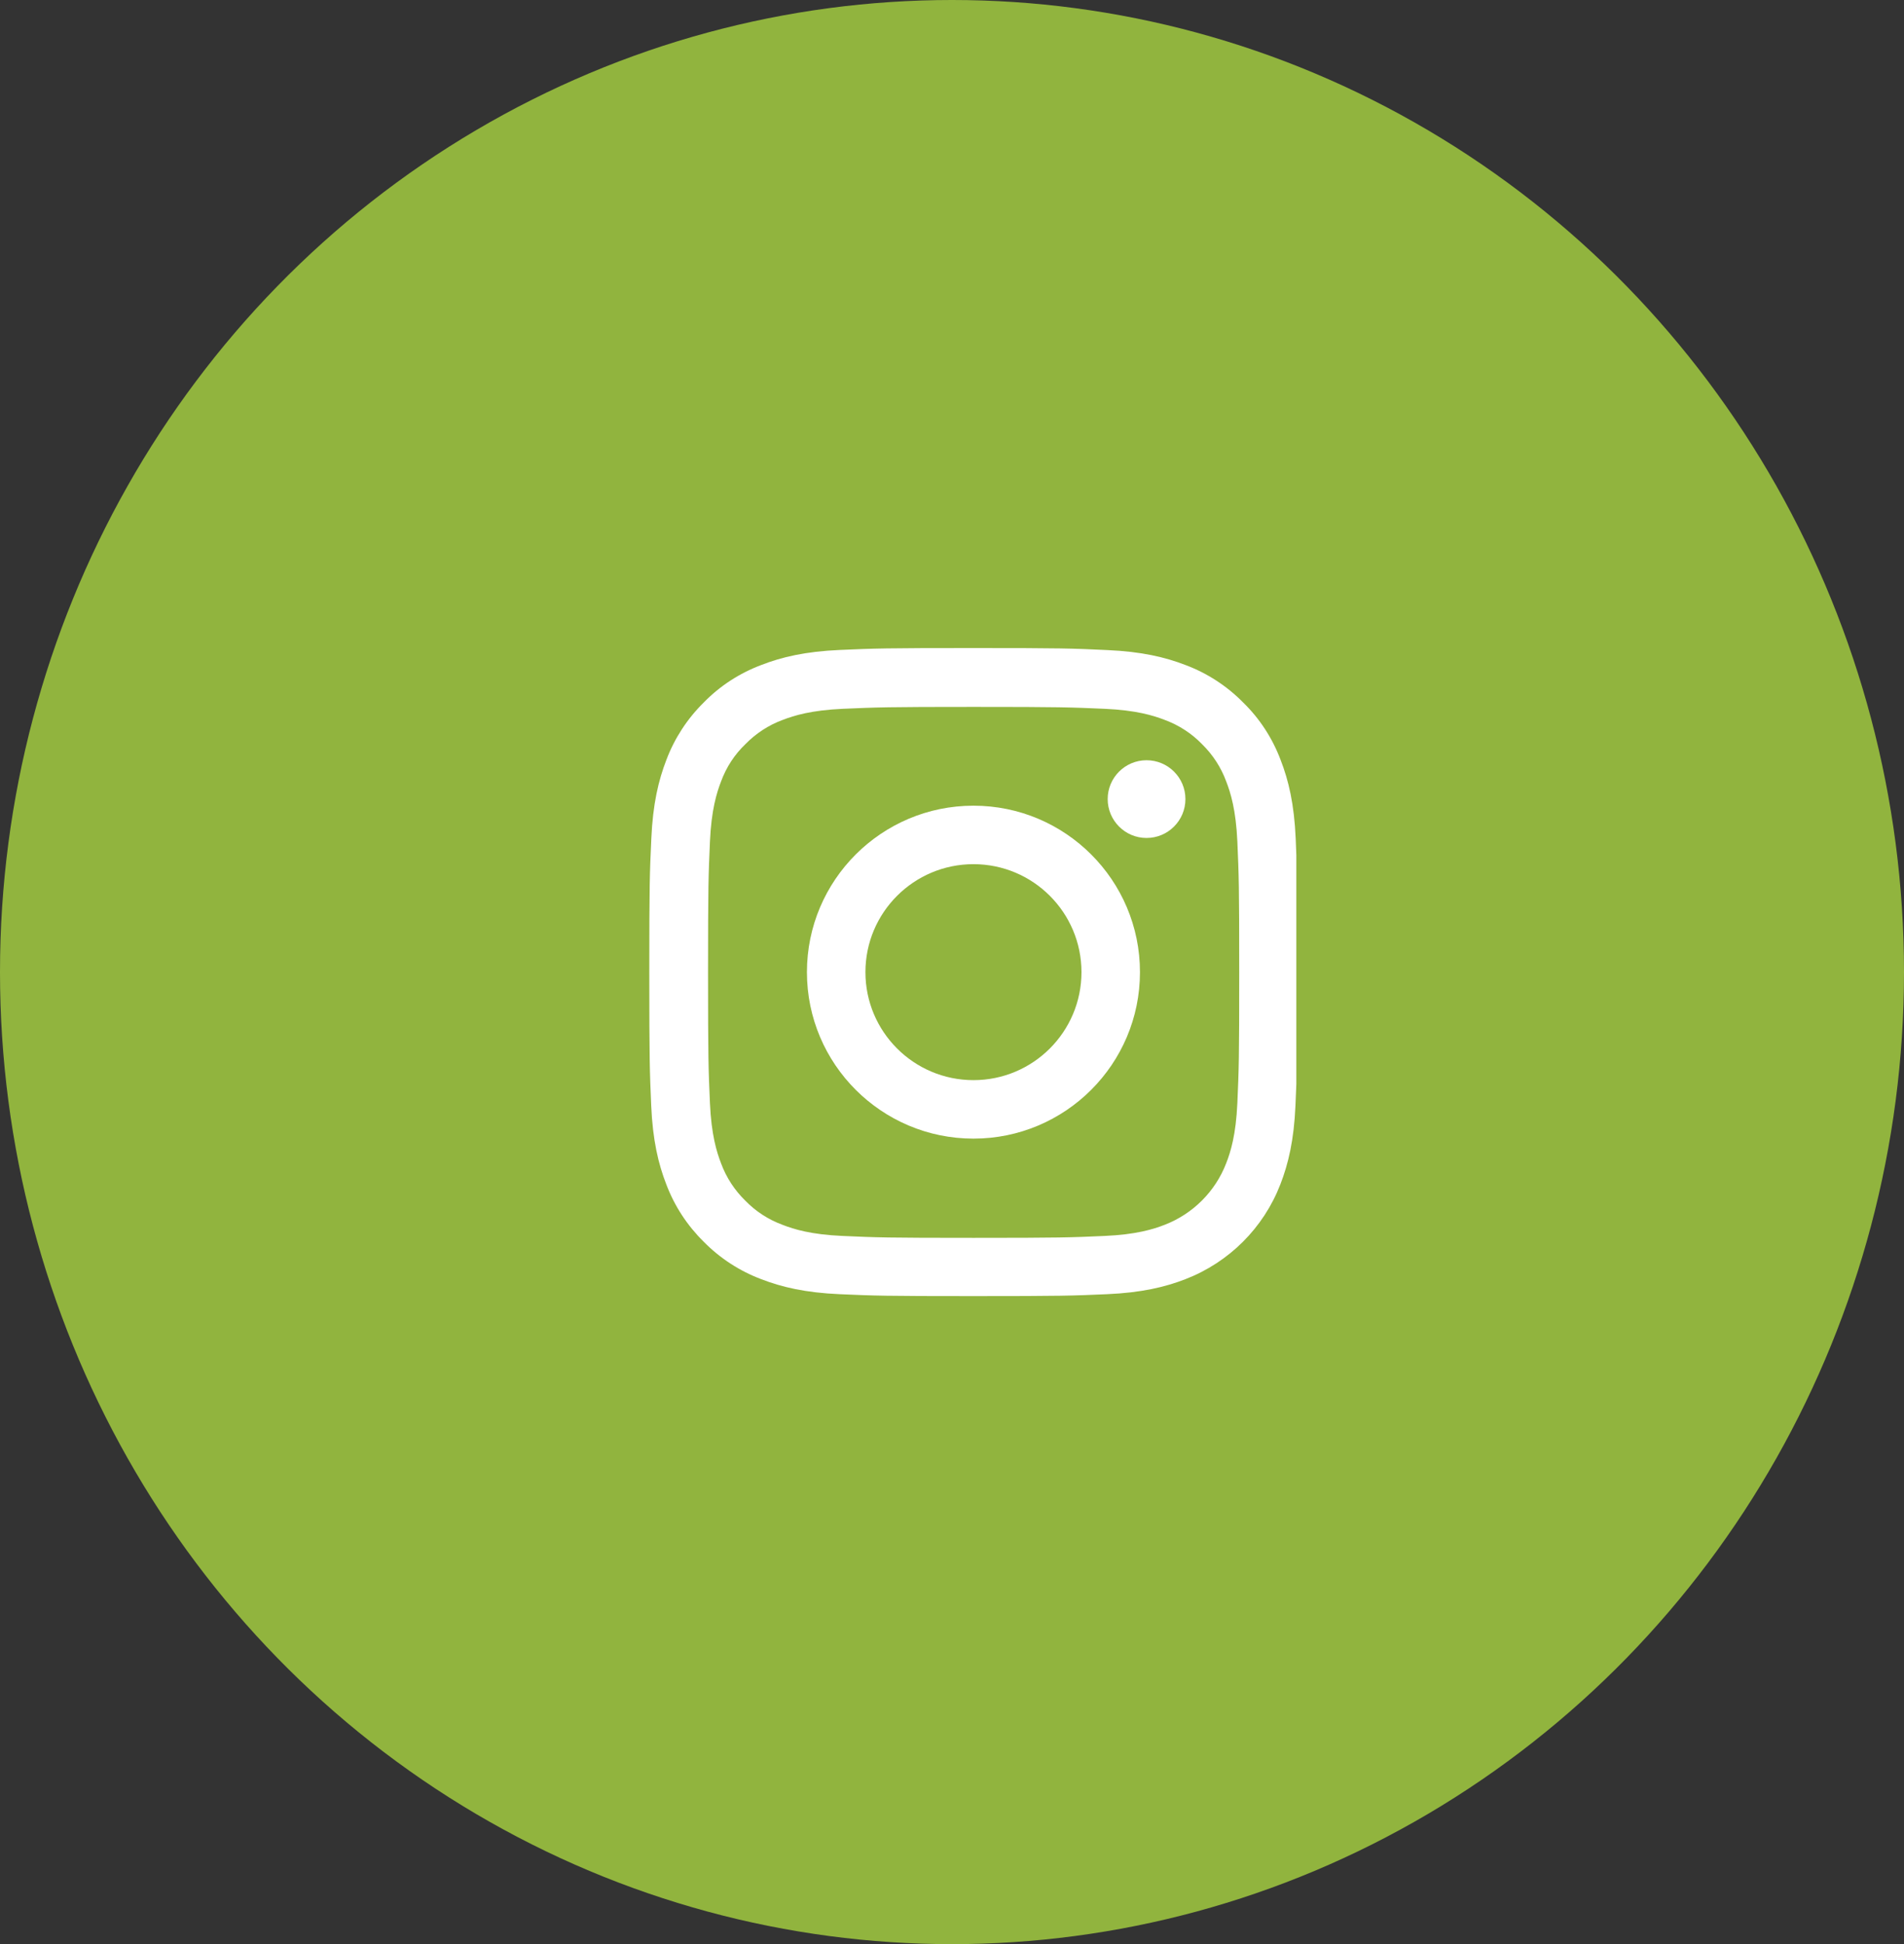 <svg width="47" height="48" viewBox="0 0 47 48" fill="none" xmlns="http://www.w3.org/2000/svg">
<rect x="0" y="0" width="47" height="48" fill="#333333" stroke="none"/>
<ellipse cx="23.5" cy="24" rx="23.5" ry="24" fill="#91B43E"/>
<g clip-path="url(#clip0_927_2760)">
<path d="M31.984 20.704C31.947 19.854 31.809 19.269 31.612 18.763C31.409 18.225 31.097 17.744 30.687 17.344C30.287 16.938 29.803 16.622 29.271 16.422C28.762 16.225 28.18 16.087 27.33 16.05C26.474 16.009 26.202 16 24.03 16C21.857 16 21.585 16.009 20.732 16.047C19.882 16.084 19.297 16.222 18.791 16.419C18.253 16.622 17.772 16.934 17.372 17.344C16.966 17.744 16.65 18.229 16.45 18.76C16.253 19.269 16.116 19.851 16.078 20.701C16.038 21.557 16.028 21.829 16.028 24.002C16.028 26.174 16.038 26.446 16.075 27.299C16.112 28.149 16.25 28.734 16.447 29.24C16.65 29.778 16.966 30.259 17.372 30.659C17.772 31.065 18.257 31.381 18.788 31.581C19.297 31.778 19.879 31.916 20.729 31.953C21.582 31.991 21.854 32 24.027 32C26.199 32 26.471 31.991 27.324 31.953C28.174 31.916 28.759 31.778 29.265 31.581C30.34 31.165 31.191 30.315 31.606 29.24C31.803 28.731 31.941 28.149 31.978 27.299C32.016 26.446 32.025 26.174 32.025 24.002C32.025 21.829 32.022 21.557 31.984 20.704ZM30.544 27.237C30.509 28.018 30.378 28.44 30.268 28.721C30 29.418 29.446 29.971 28.749 30.24C28.468 30.35 28.043 30.481 27.265 30.515C26.421 30.553 26.168 30.562 24.033 30.562C21.898 30.562 21.642 30.553 20.801 30.515C20.02 30.481 19.598 30.35 19.316 30.24C18.969 30.112 18.654 29.909 18.397 29.643C18.132 29.384 17.928 29.071 17.8 28.724C17.691 28.443 17.56 28.018 17.525 27.24C17.488 26.396 17.478 26.143 17.478 24.008C17.478 21.873 17.488 21.617 17.525 20.776C17.56 19.995 17.691 19.573 17.8 19.291C17.928 18.944 18.132 18.629 18.401 18.372C18.66 18.107 18.972 17.903 19.319 17.775C19.601 17.666 20.026 17.535 20.804 17.5C21.648 17.463 21.901 17.453 24.036 17.453C26.174 17.453 26.427 17.463 27.268 17.5C28.049 17.535 28.471 17.666 28.753 17.775C29.099 17.903 29.415 18.107 29.671 18.372C29.937 18.632 30.14 18.944 30.268 19.291C30.378 19.573 30.509 19.998 30.544 20.776C30.581 21.62 30.59 21.873 30.59 24.008C30.59 26.143 30.581 26.393 30.544 27.237Z" fill="white"/>
<path d="M24.03 19.892C21.761 19.892 19.919 21.733 19.919 24.002C19.919 26.271 21.761 28.112 24.03 28.112C26.299 28.112 28.14 26.271 28.14 24.002C28.14 21.733 26.299 19.892 24.03 19.892ZM24.03 26.668C22.558 26.668 21.363 25.474 21.363 24.002C21.363 22.53 22.558 21.336 24.03 21.336C25.502 21.336 26.696 22.53 26.696 24.002C26.696 25.474 25.502 26.668 24.03 26.668Z" fill="white"/>
<path d="M29.262 19.729C29.262 20.259 28.832 20.689 28.302 20.689C27.773 20.689 27.343 20.259 27.343 19.729C27.343 19.199 27.773 18.77 28.302 18.77C28.832 18.77 29.262 19.199 29.262 19.729Z" fill="white"/>
</g>
<defs>
<clipPath id="clip0_927_2760">
<rect width="16" height="16" fill="white" transform="translate(16 16)"/>
</clipPath>
</defs>
</svg>

